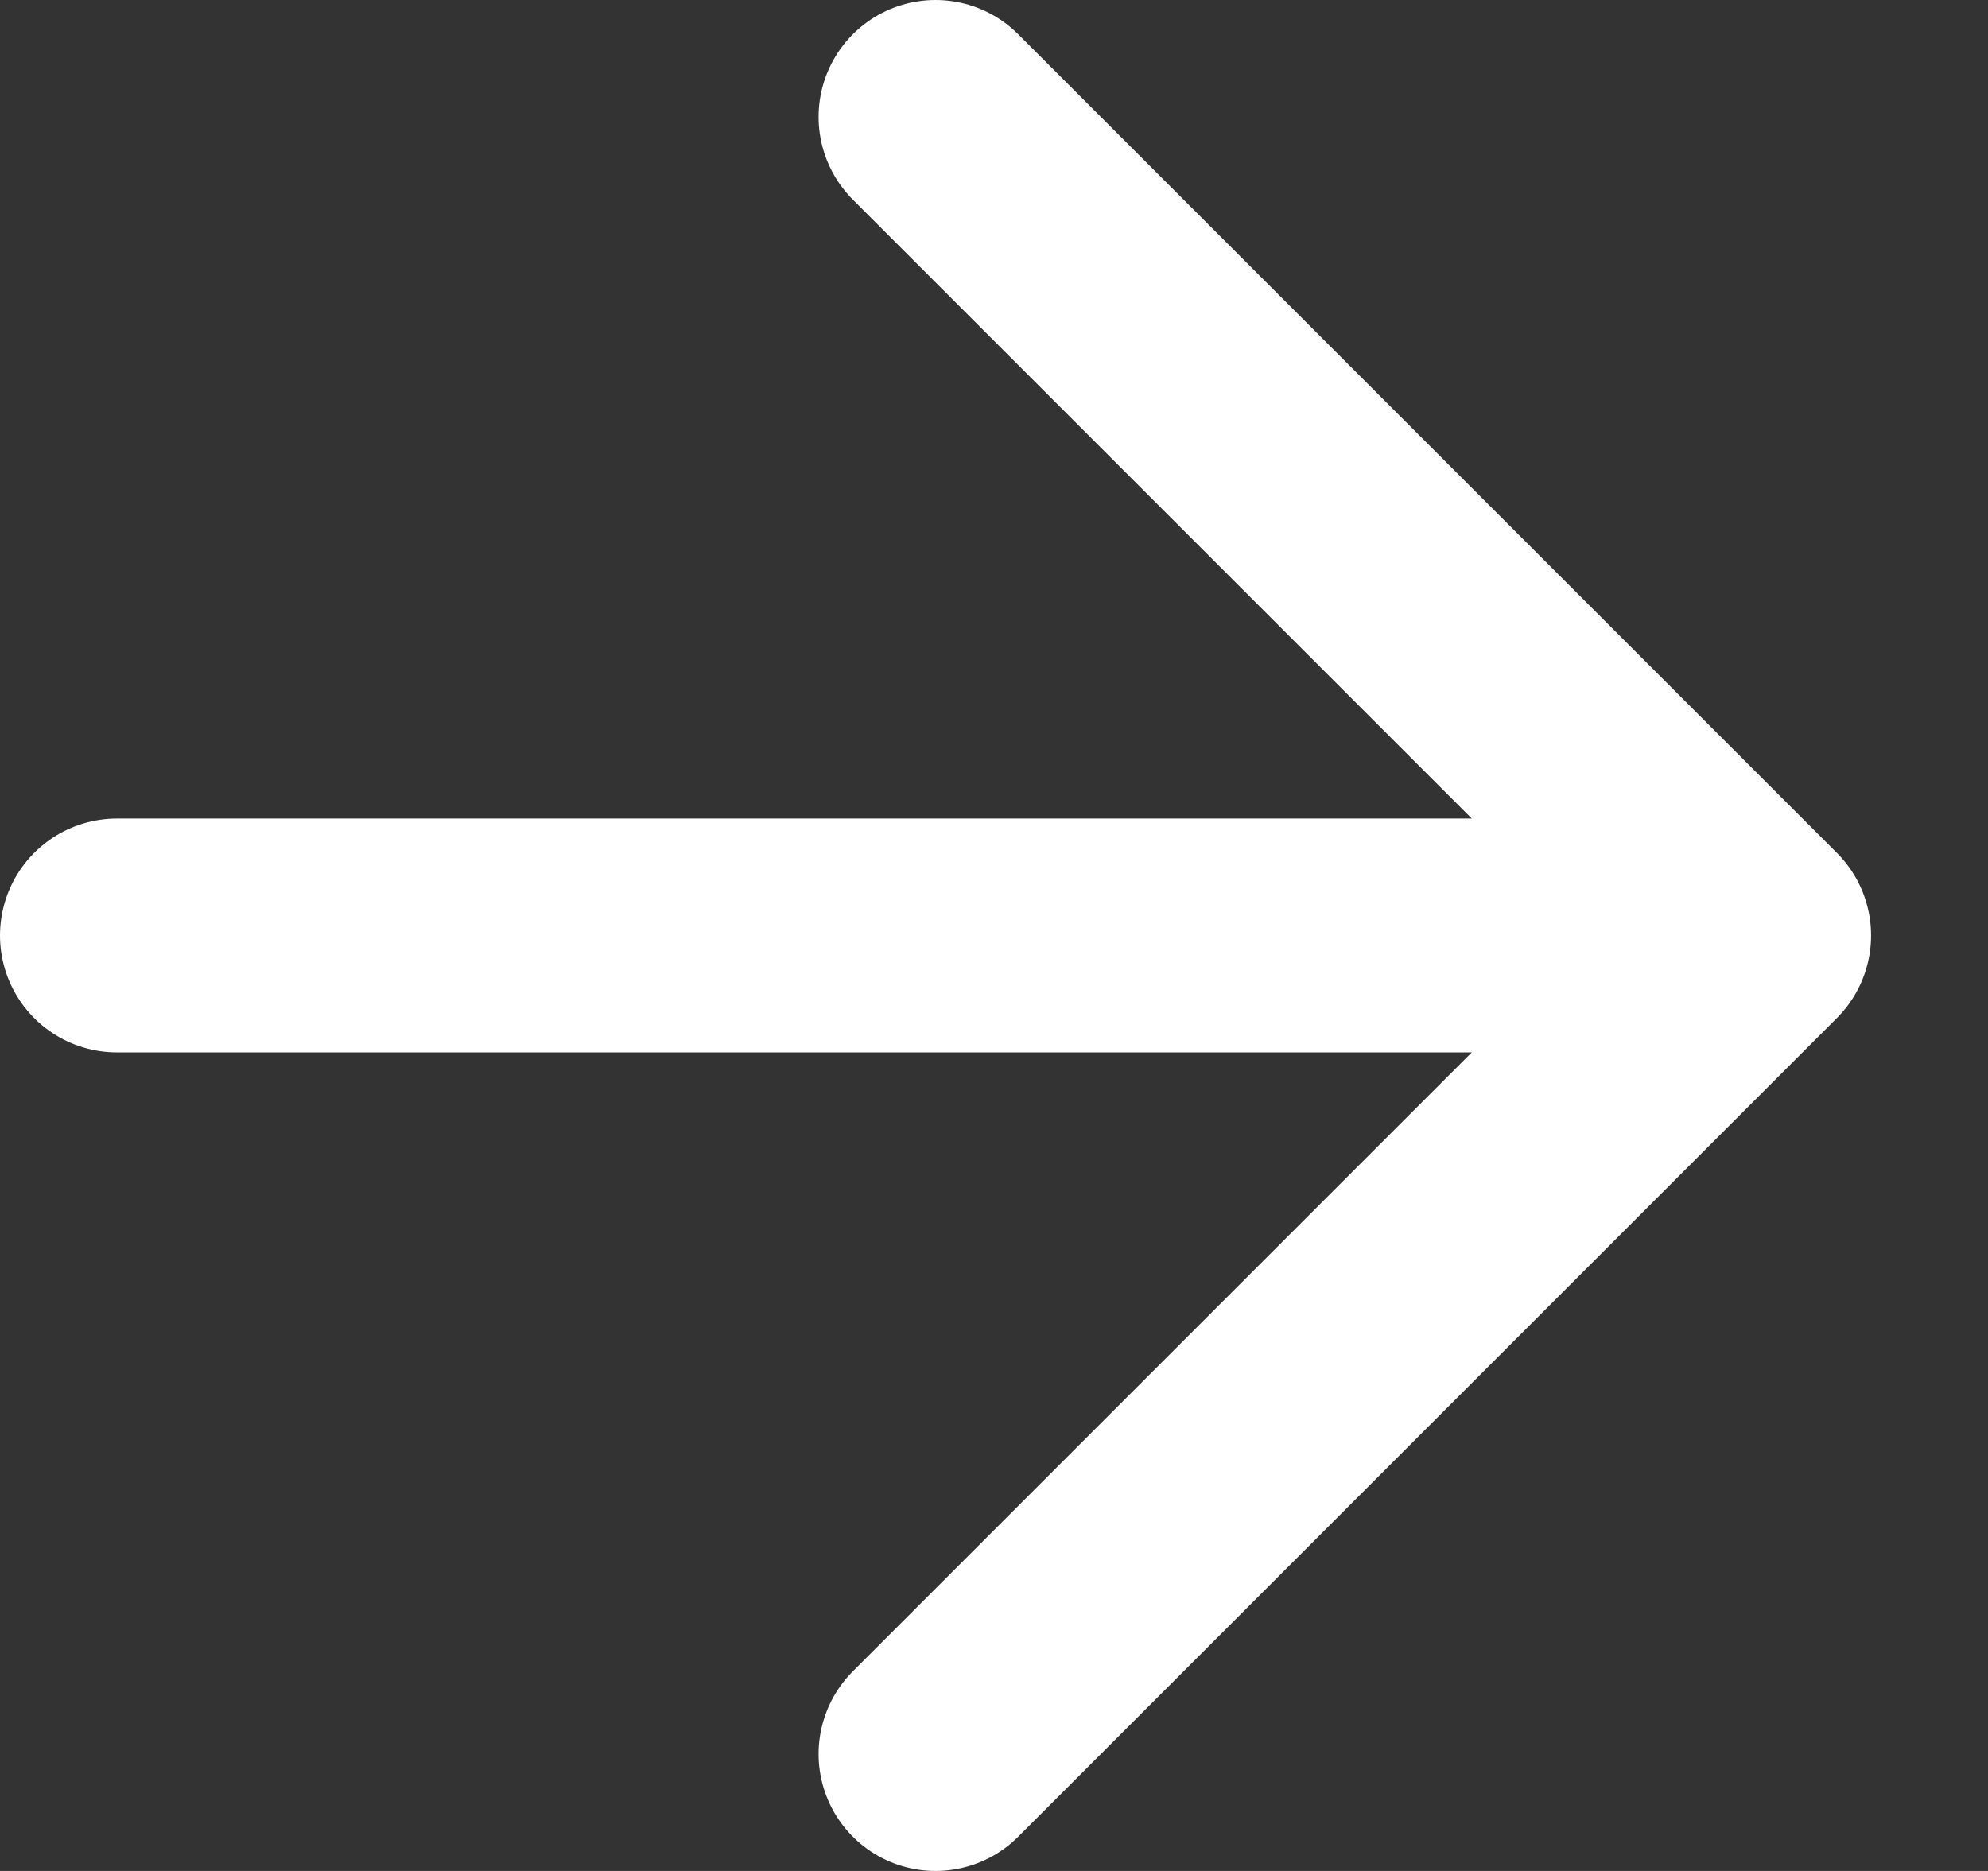 <?xml version="1.0" encoding="utf-8"?>
<svg xmlns="http://www.w3.org/2000/svg" fill="none" height="100%" overflow="visible" preserveAspectRatio="none" style="display: block;" viewBox="0 0 17 16" width="100%">
<rect x="0" y="0" width="17" height="16" fill="#333333" stroke="none"/>
<path d="M1 8H15M15 8L8 1M15 8L8 15" id="Vector" stroke="white" stroke-linecap="round" stroke-width="2"/>
</svg>